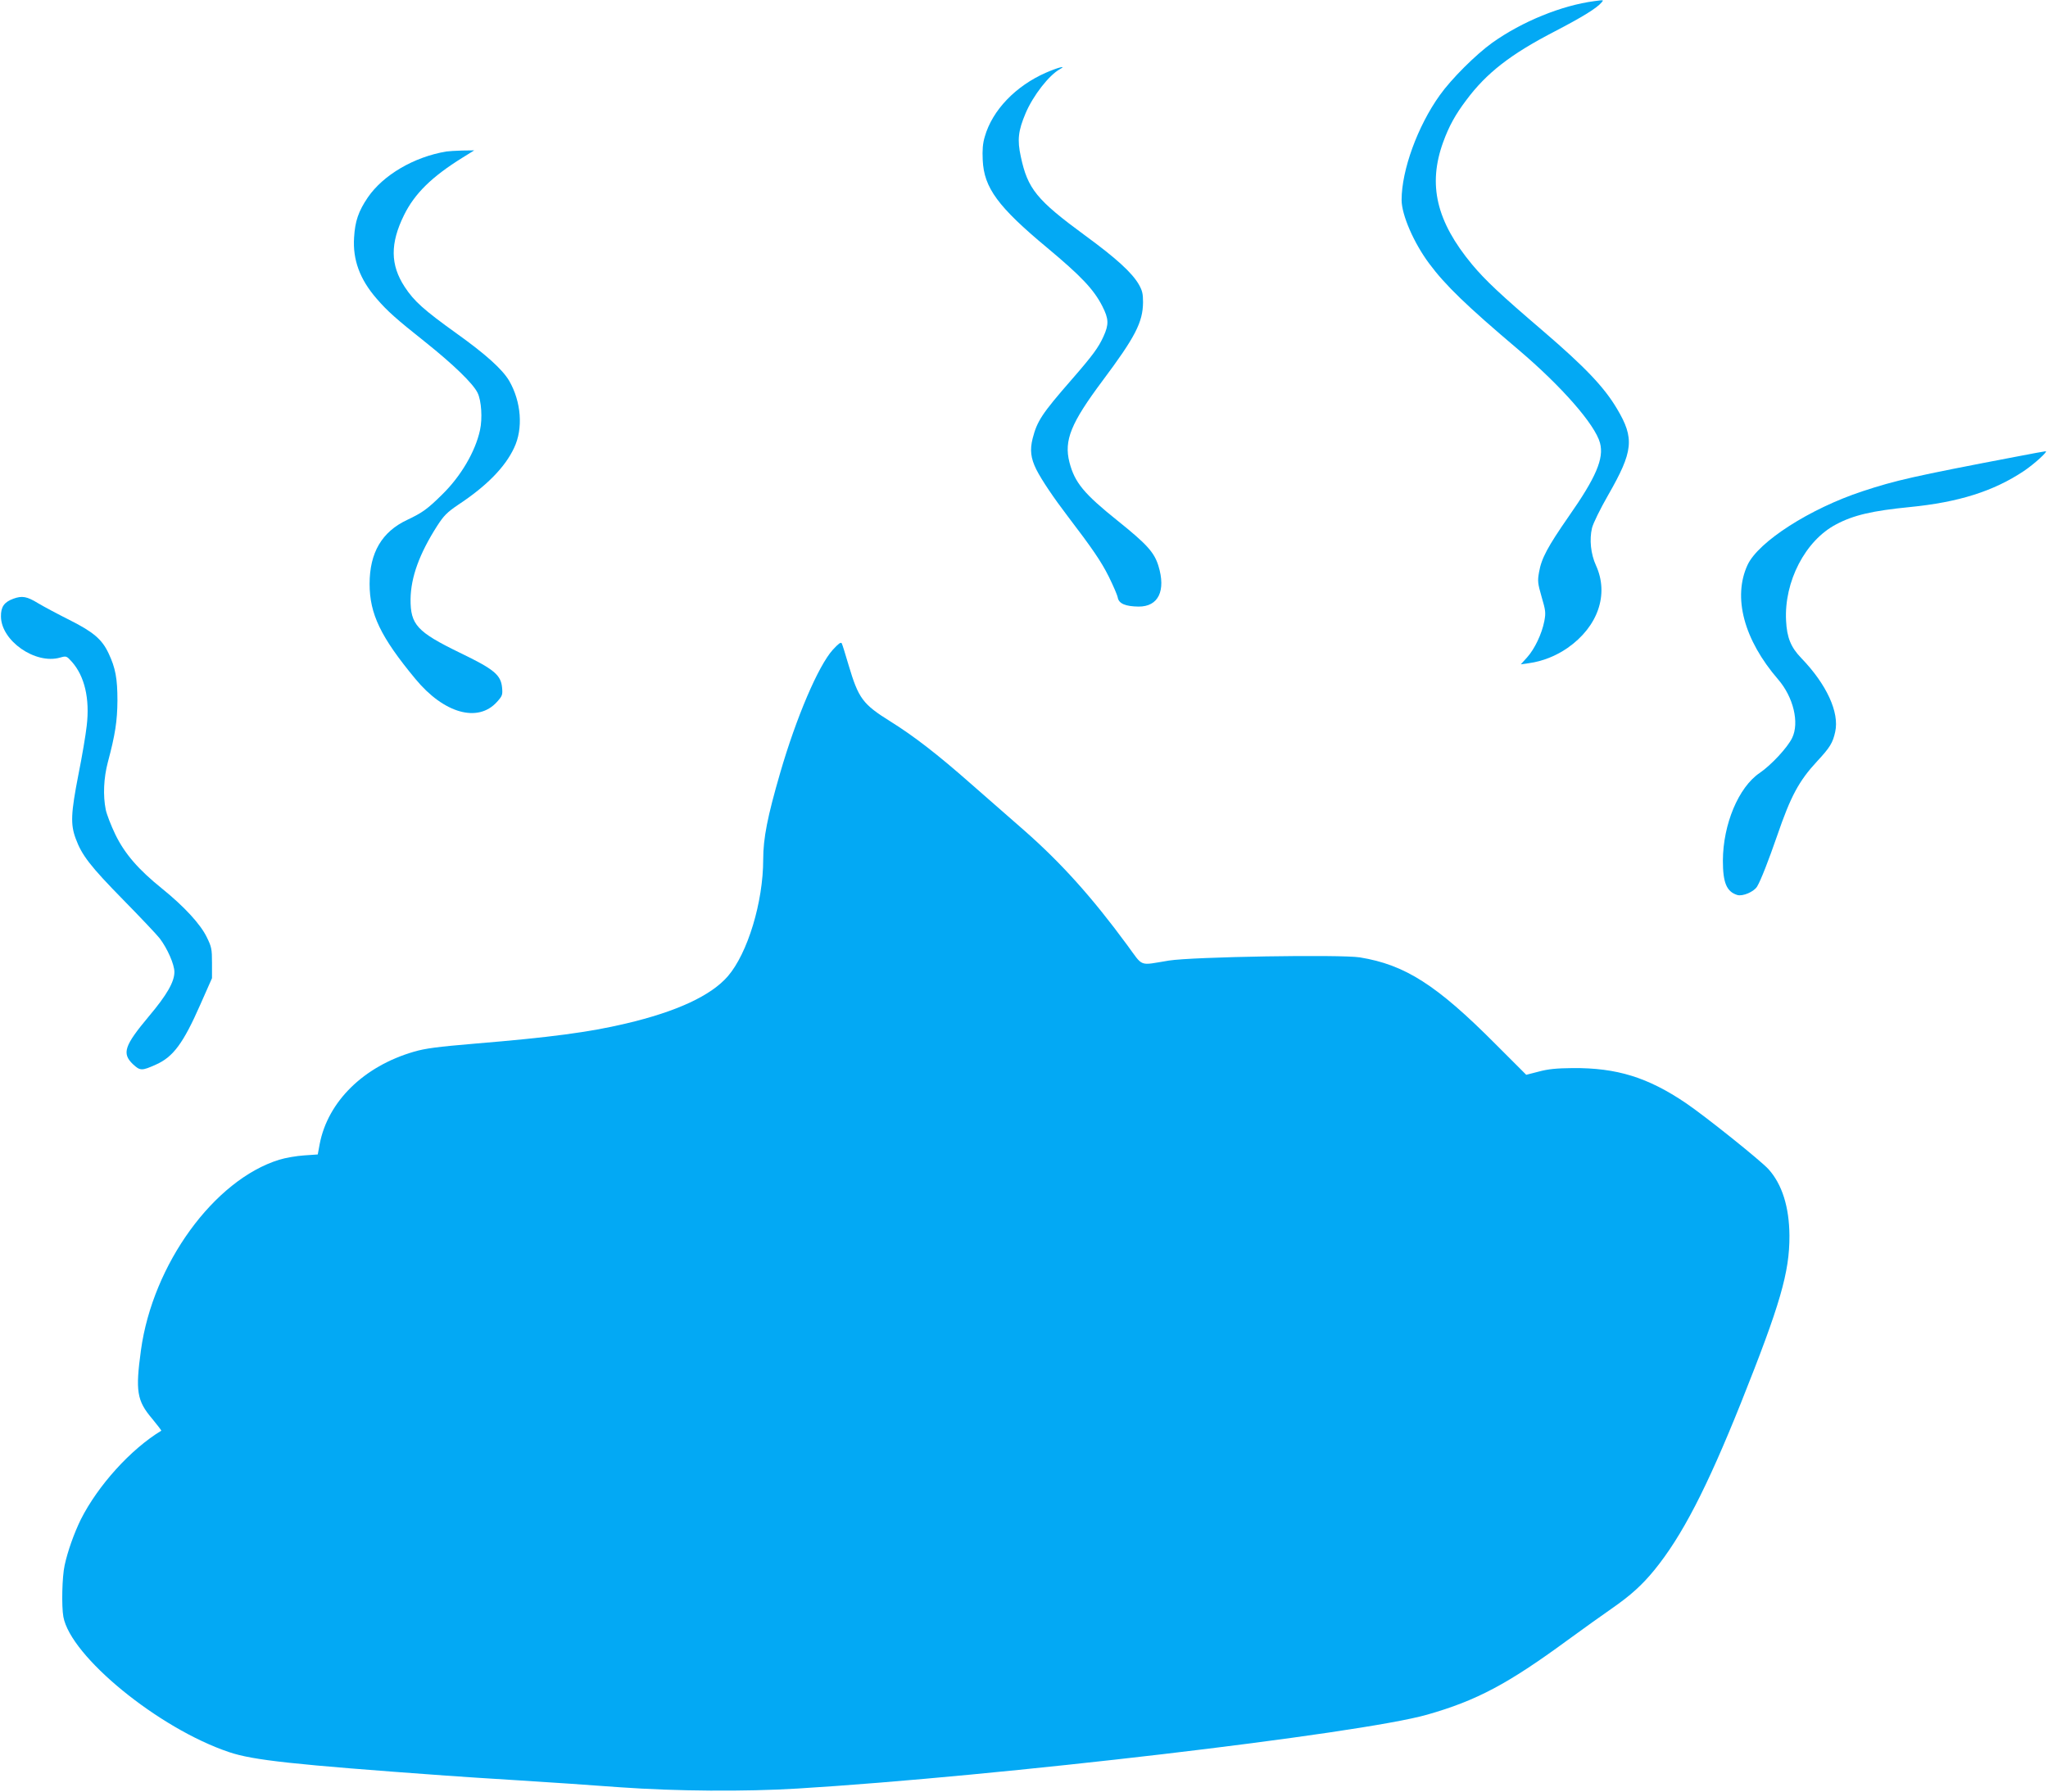 <?xml version="1.0" standalone="no"?>
<!DOCTYPE svg PUBLIC "-//W3C//DTD SVG 20010904//EN"
 "http://www.w3.org/TR/2001/REC-SVG-20010904/DTD/svg10.dtd">
<svg version="1.0" xmlns="http://www.w3.org/2000/svg"
 width="1280pt" height="1120pt" viewBox="0 0 1280 1120"
 preserveAspectRatio="xMidYMid meet">
<g transform="translate(0,1120) scale(0.1,-0.1)"
fill="#03a9f4" stroke="none">
<path d="M9965 11193 c-205 -27 -451 -127 -638 -260 -103 -74 -256 -226 -329
-329 -138 -193 -238 -468 -238 -654 0 -93 76 -268 172 -397 101 -136 232 -263
558 -539 271 -230 479 -468 510 -583 26 -97 -25 -216 -196 -460 -131 -189
-170 -261 -185 -348 -10 -56 -8 -70 16 -154 25 -85 27 -99 17 -152 -15 -78
-60 -174 -108 -227 l-39 -43 50 7 c87 12 171 46 243 96 190 133 259 335 177
515 -33 72 -42 162 -25 234 7 29 51 119 101 206 157 274 166 354 55 540 -80
135 -199 260 -461 485 -270 231 -360 316 -444 416 -224 270 -278 499 -181 766
36 99 76 172 145 263 125 168 275 285 547 426 179 93 268 148 298 184 14 16
15 16 -45 8z"/>
<path d="M6538 10746 c-190 -83 -336 -235 -383 -400 -13 -43 -16 -83 -13 -147
8 -173 95 -292 403 -548 213 -178 291 -260 345 -366 40 -79 41 -113 7 -188
-32 -70 -66 -117 -200 -271 -185 -212 -215 -258 -243 -367 -18 -72 -12 -123
23 -194 34 -67 109 -178 196 -292 154 -202 209 -282 257 -378 27 -55 53 -114
56 -131 7 -38 49 -55 130 -56 124 -1 172 99 124 255 -26 84 -72 135 -254 281
-212 170 -269 239 -302 366 -35 137 9 245 207 510 204 273 252 365 253 491 0
54 -5 73 -27 112 -43 73 -141 163 -334 304 -304 223 -360 292 -403 494 -23
105 -16 162 30 271 47 111 147 239 215 276 45 25 -14 10 -87 -22z"/>
<path d="M2790 10253 c-203 -34 -395 -147 -491 -287 -59 -87 -80 -149 -86
-251 -9 -139 36 -261 140 -381 69 -80 122 -127 307 -274 174 -139 297 -258
325 -316 24 -49 31 -160 15 -233 -29 -134 -120 -289 -237 -403 -91 -90 -123
-113 -218 -158 -158 -74 -235 -205 -235 -400 0 -188 69 -332 286 -594 178
-216 391 -276 510 -144 34 38 36 44 32 90 -8 79 -49 114 -265 218 -267 130
-308 175 -307 335 2 137 55 283 166 457 42 65 62 85 131 132 179 118 294 236
350 356 58 121 45 289 -31 420 -42 71 -146 165 -325 293 -209 150 -269 204
-328 294 -90 138 -91 271 -4 448 66 134 172 239 365 359 l74 46 -74 -1 c-41
-1 -86 -4 -100 -6z"/>
<path d="M12595 8344 c-634 -121 -748 -147 -954 -215 -328 -108 -651 -315
-719 -461 -93 -202 -23 -467 191 -715 96 -111 134 -271 88 -366 -29 -60 -130
-169 -203 -219 -132 -89 -229 -321 -230 -548 0 -138 23 -194 90 -215 34 -10
104 20 124 53 23 38 72 164 125 317 85 248 136 343 251 467 79 85 97 114 112
183 27 121 -53 296 -211 460 -66 68 -91 129 -96 235 -13 244 120 501 313 602
109 58 227 85 459 108 306 30 525 99 715 226 64 43 154 125 135 123 -6 0 -91
-16 -190 -35z"/>
<path d="M83 7457 c-57 -21 -78 -51 -77 -111 1 -152 215 -301 369 -257 39 11
41 11 74 -26 80 -90 113 -231 93 -400 -6 -55 -29 -192 -52 -306 -47 -241 -50
-310 -17 -399 38 -104 91 -173 297 -383 108 -110 211 -219 228 -241 48 -63 92
-163 92 -210 0 -62 -47 -144 -160 -278 -153 -183 -169 -231 -100 -298 46 -43
56 -43 145 -3 108 48 171 134 277 375 l73 165 0 95 c0 88 -3 101 -33 162 -40
82 -142 192 -278 302 -149 120 -234 218 -293 339 -27 56 -54 126 -60 155 -18
89 -13 198 13 297 46 172 59 257 60 385 0 138 -12 204 -55 295 -41 88 -95 134
-244 209 -72 36 -160 83 -197 105 -70 43 -100 48 -155 28z"/>
<path d="M5205 7138 c-91 -101 -228 -422 -329 -770 -79 -272 -106 -408 -106
-541 0 -266 -97 -586 -221 -730 -105 -121 -319 -221 -639 -296 -229 -54 -469
-86 -940 -125 -237 -20 -313 -30 -384 -51 -313 -91 -537 -311 -588 -577 l-12
-65 -86 -6 c-47 -3 -116 -15 -155 -27 -407 -126 -790 -653 -864 -1190 -35
-256 -26 -316 70 -429 33 -40 59 -74 57 -75 -190 -115 -395 -341 -503 -555
-42 -86 -82 -198 -101 -286 -16 -72 -20 -255 -8 -322 45 -248 595 -698 1035
-846 150 -51 400 -78 1354 -147 77 -6 284 -19 460 -30 176 -11 460 -30 630
-43 354 -25 778 -28 1110 -8 1249 76 3515 342 3935 462 309 88 504 192 875
464 99 72 224 162 278 199 118 82 190 147 266 240 173 212 328 512 542 1046
245 614 304 816 303 1045 -1 179 -46 322 -131 416 -49 54 -395 331 -516 413
-238 161 -432 221 -707 219 -102 -1 -154 -6 -213 -22 l-78 -20 -192 192 c-369
371 -566 496 -848 542 -122 19 -1044 4 -1194 -20 -190 -31 -157 -43 -260 97
-219 298 -411 512 -643 716 -86 75 -237 208 -337 295 -204 180 -354 296 -500
387 -173 108 -199 143 -261 351 -20 68 -39 130 -43 137 -6 10 -21 -2 -56 -40z"/>
</g>
</svg>
